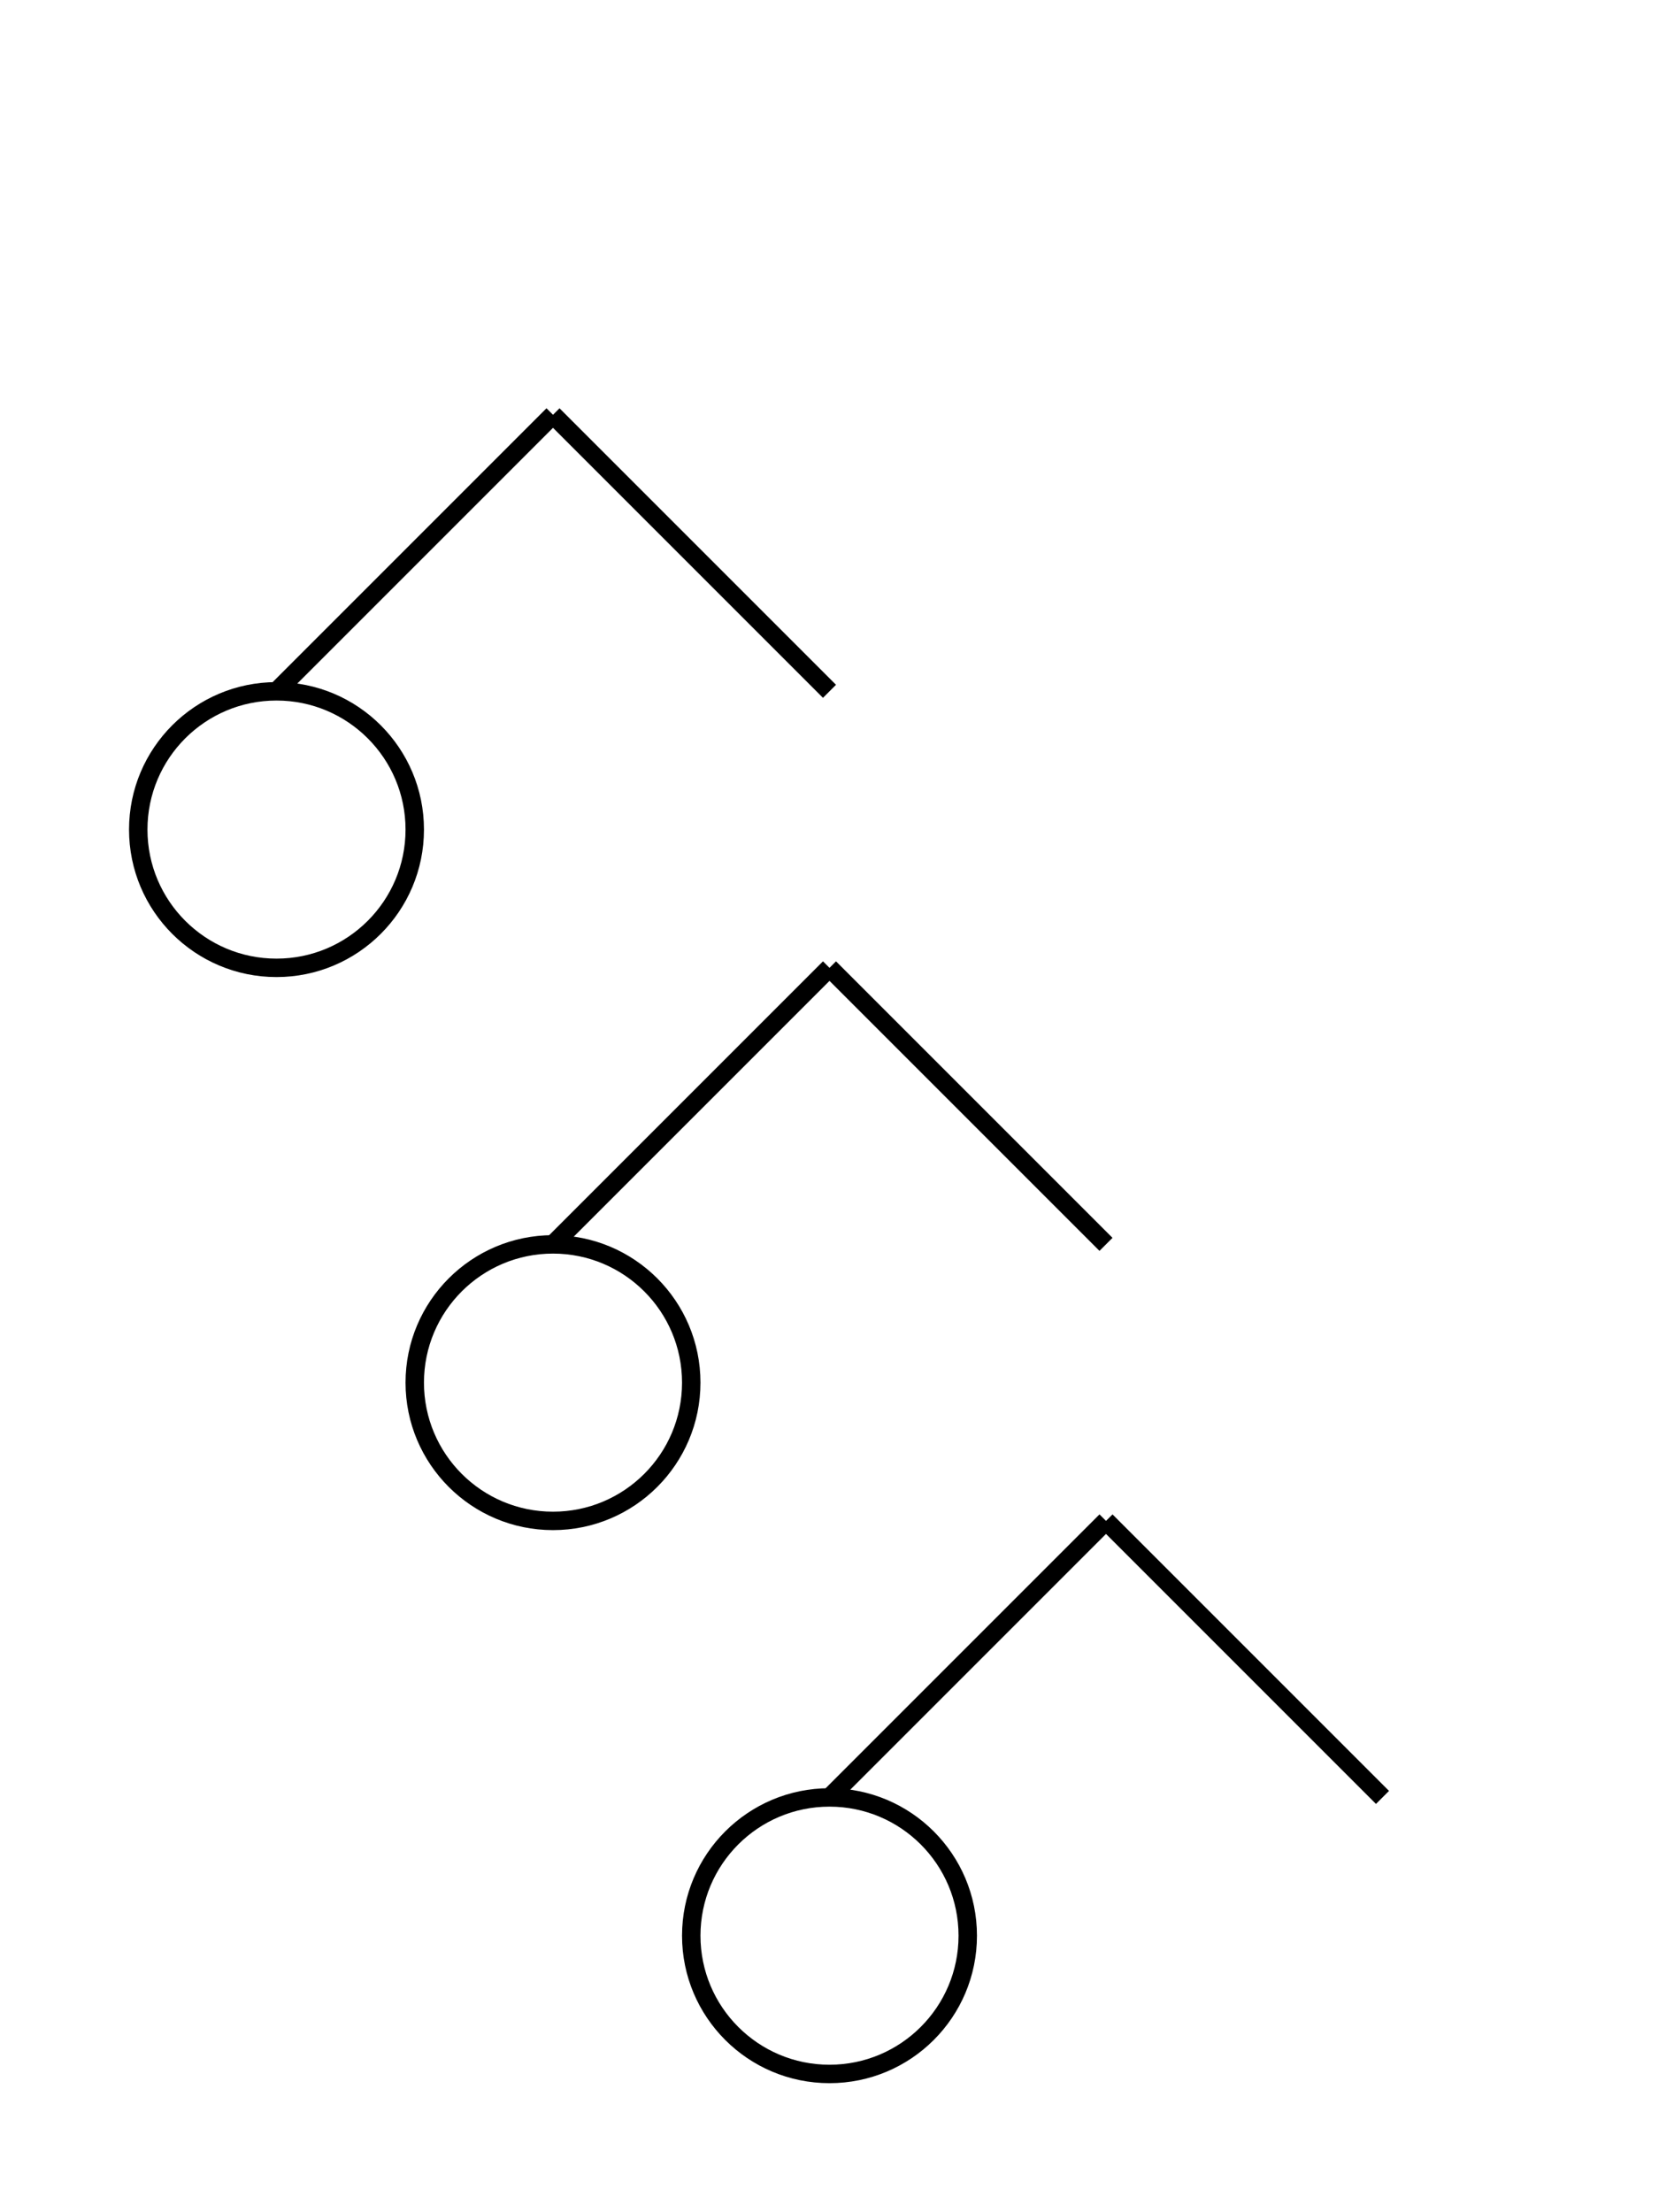 <svg xmlns="http://www.w3.org/2000/svg" version="1.1" width="180" height="240" viewBox="0 0 180 240"><defs/><path fill="none" stroke="#000000" d="M 60,45 L 30,75" stroke-width="2" style="stroke-width: 2px"/><path fill="none" stroke="#000000" d="M 60,45 L 90,75" stroke-width="2" style="stroke-width: 2px"/><ellipse cx="30" cy="90" rx="15" ry="15" fill="none" stroke="#000" stroke-width="2" style="stroke-width: 2px"/><path fill="none" stroke="#000000" d="M 90,105 L 60,135" stroke-width="2" style="stroke-width: 2px"/><path fill="none" stroke="#000000" d="M 90,105 L 120,135" stroke-width="2" style="stroke-width: 2px"/><ellipse cx="60" cy="150" rx="15" ry="15" fill="none" stroke="#000" stroke-width="2" style="stroke-width: 2px"/><path fill="none" stroke="#000000" d="M 120,165 L 90,195" stroke-width="2" style="stroke-width: 2px"/><path fill="none" stroke="#000000" d="M 120,165 L 150,195" stroke-width="2" style="stroke-width: 2px"/><ellipse cx="90" cy="210" rx="15" ry="15" fill="none" stroke="#000" stroke-width="2" style="stroke-width: 2px"/></svg>